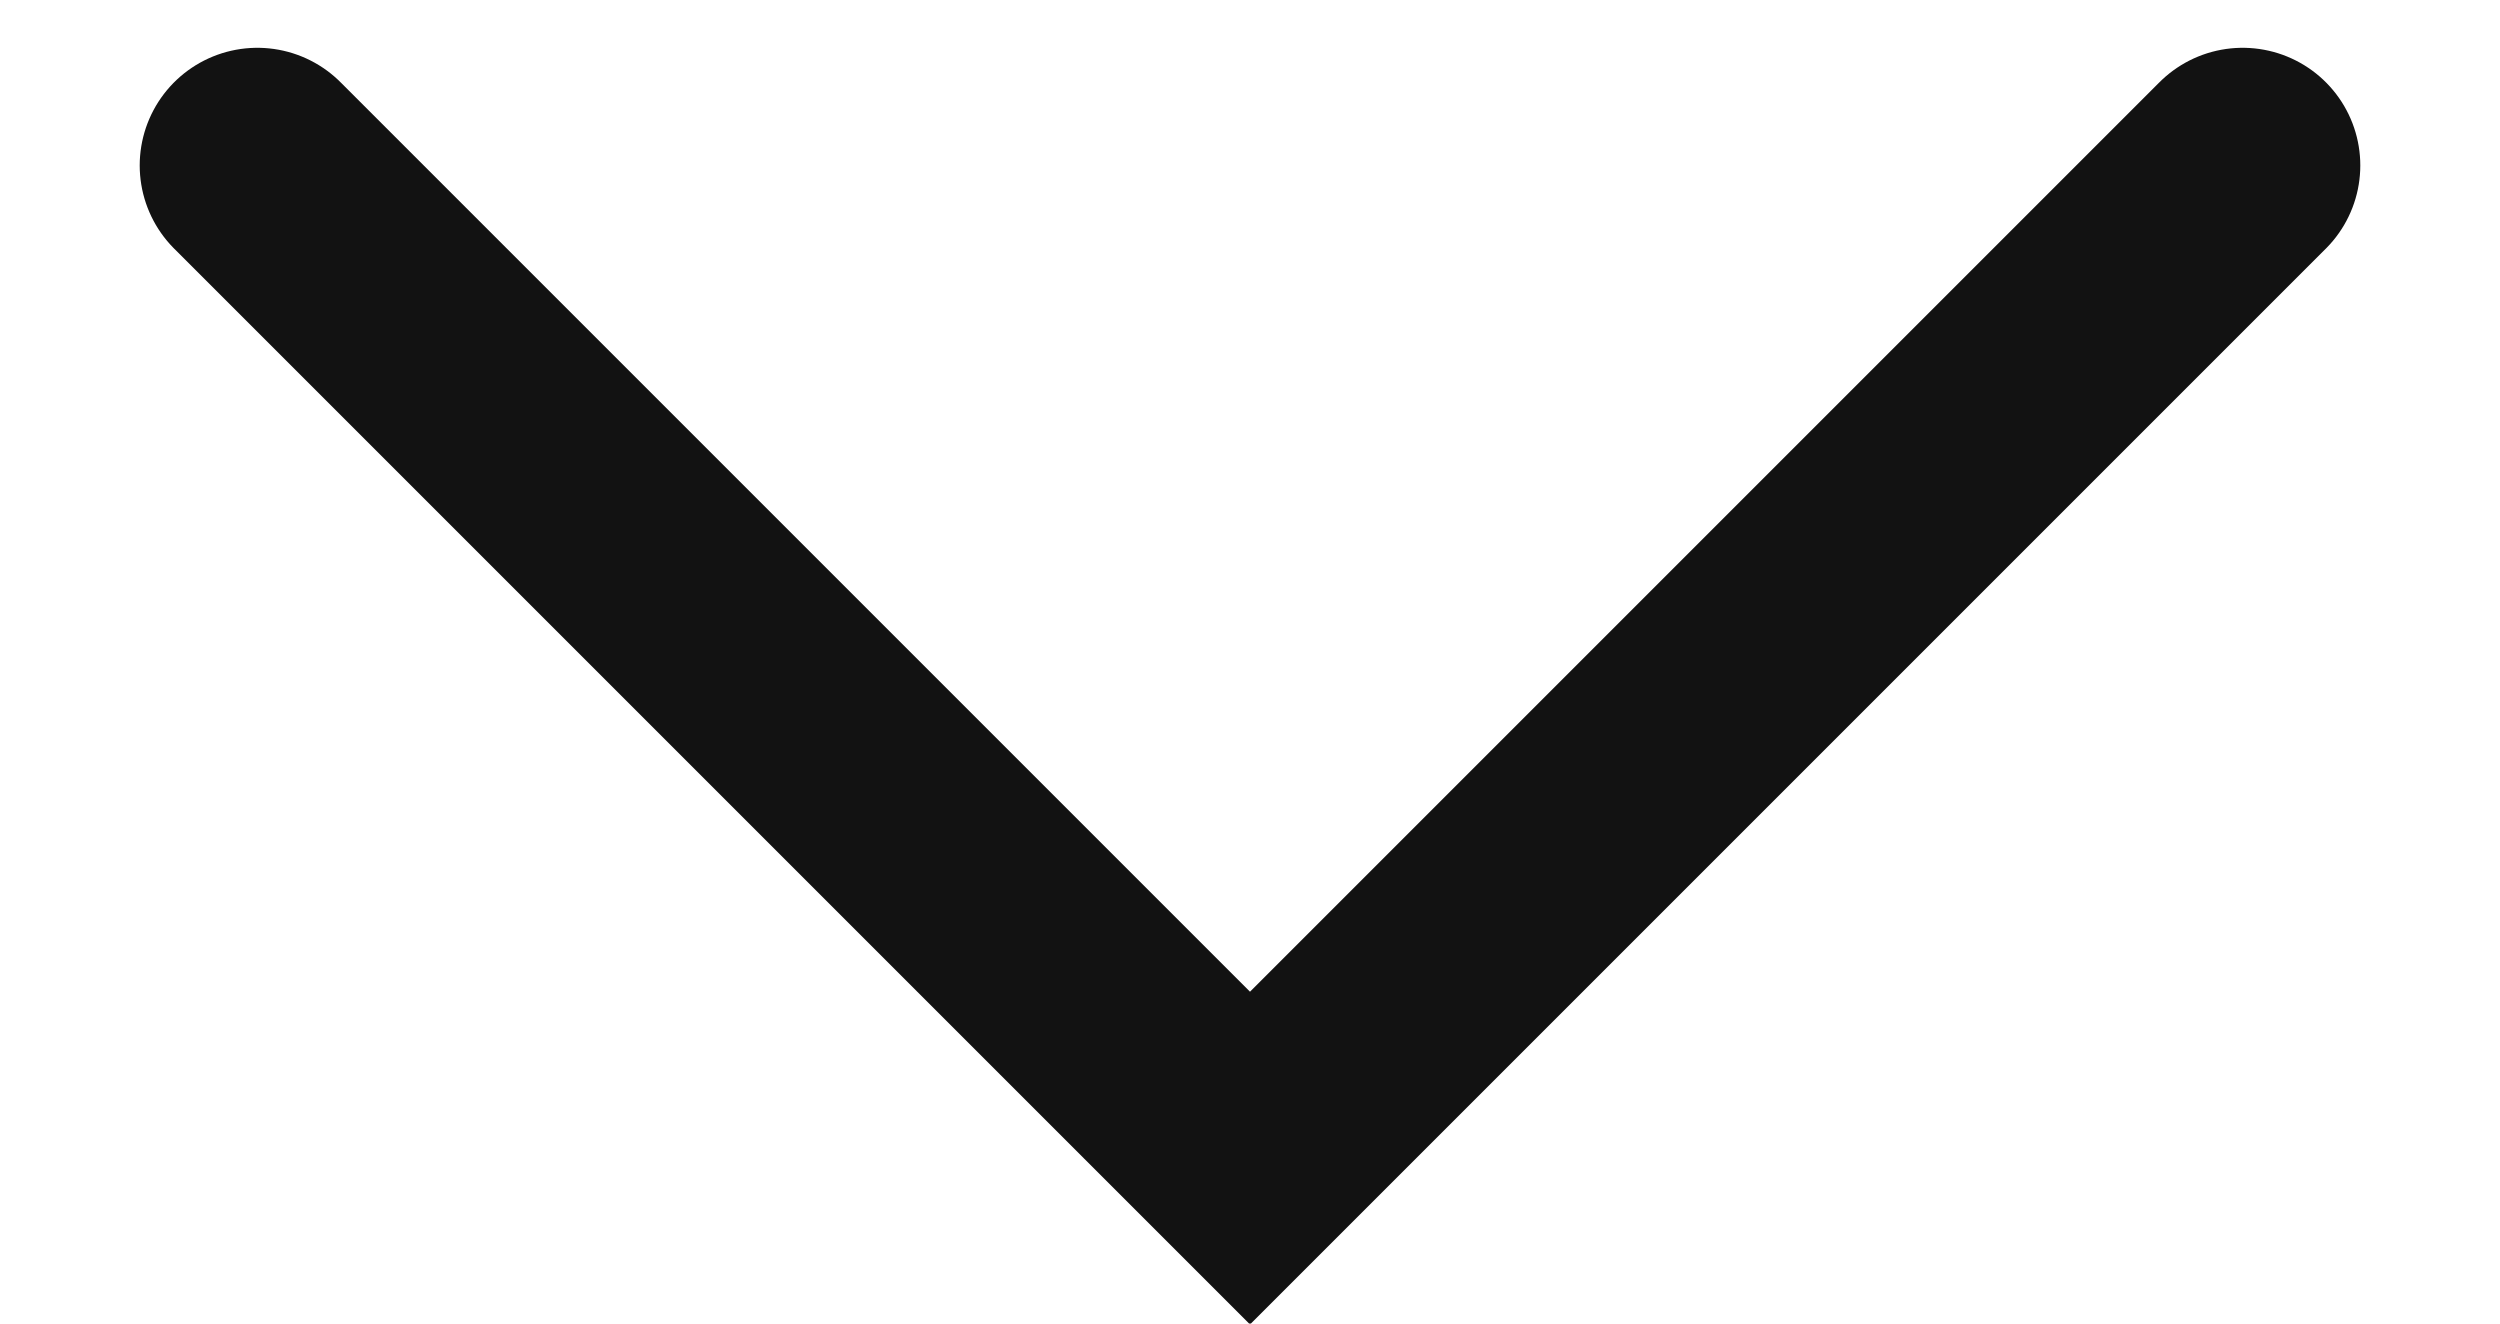 <svg width="17" height="9" viewBox="0 0 17 9" fill="none" xmlns="http://www.w3.org/2000/svg">
<path d="M1.75 1.125L8.5 7.875L15.25 1.125" stroke="#121212" stroke-width="1.6" stroke-linecap="round"/>
</svg>
